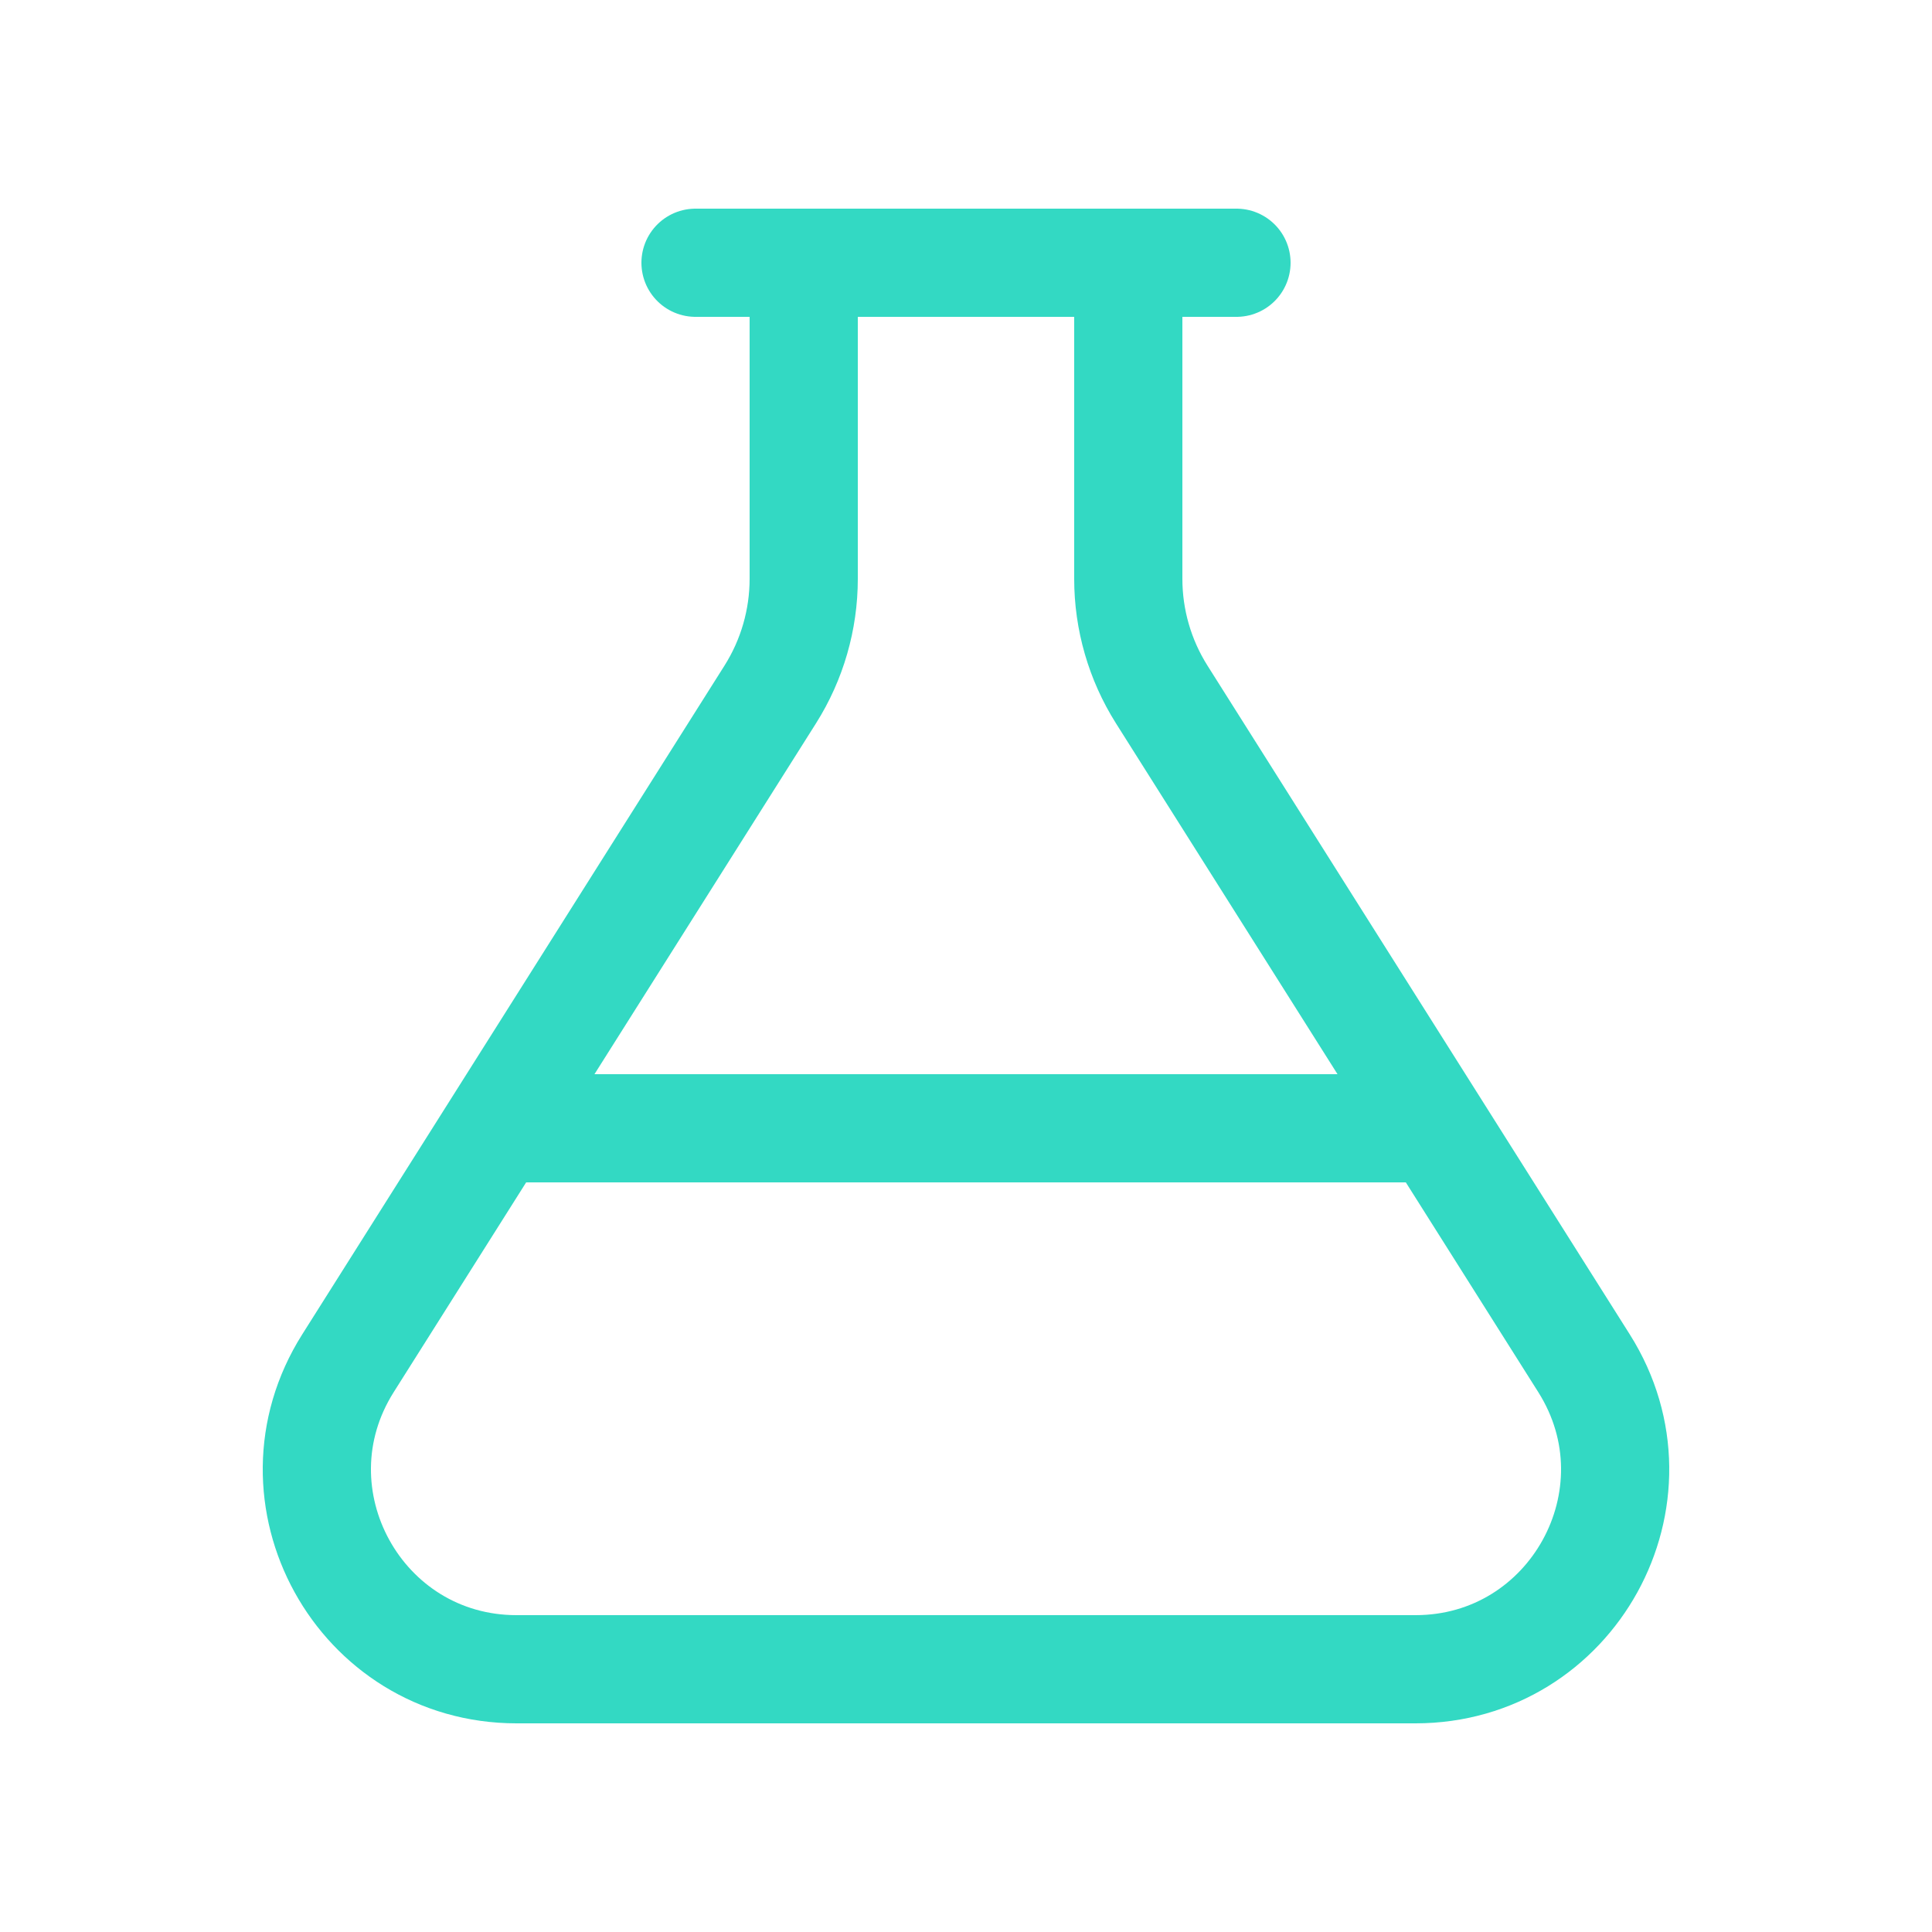 <?xml version="1.0" encoding="utf-8"?>
<!-- Generator: Adobe Illustrator 16.0.0, SVG Export Plug-In . SVG Version: 6.00 Build 0)  -->
<!DOCTYPE svg PUBLIC "-//W3C//DTD SVG 1.1//EN" "http://www.w3.org/Graphics/SVG/1.1/DTD/svg11.dtd">
<svg version="1.1" id="Layer_1" xmlns="http://www.w3.org/2000/svg" xmlns:xlink="http://www.w3.org/1999/xlink" x="0px" y="0px"
	 width="100px" height="100px" viewBox="0 0 100 100" enable-background="new 0 0 100 100" xml:space="preserve">
<symbol  id="New_Symbol" viewBox="-208 -224 416 448">
	
		<line fill="none" stroke="#33D9C3" stroke-width="32" stroke-linecap="round" stroke-miterlimit="10" x1="-80" y1="208" x2="80" y2="208"/>
	
		<line fill="none" stroke="#33D9C3" stroke-width="32" stroke-linecap="round" stroke-miterlimit="10" x1="-138" y1="-48" x2="138" y2="-48"/>
	<path fill="none" stroke="#33D9C3" stroke-width="32" stroke-linecap="round" stroke-miterlimit="10" d="M-48,208v-93.48
		c-0.001-12.098-3.427-23.947-9.88-34.18l-124.91-197.83c-24.81-39.29,3.42-90.51,49.87-90.51h265.84
		c46.45,0,74.68,51.22,49.87,90.51L57.87,80.34c-6.45,10.234-9.872,22.084-9.87,34.18V208"/>
</symbol>
<title>ionicons-v5-n</title>
<use xlink:href="#New_Symbol"  width="416" height="448" id="XMLID_1_" x="-208" y="-224" transform="matrix(0.175 0 0 -0.175 50 50)" overflow="visible"/>
</svg>
